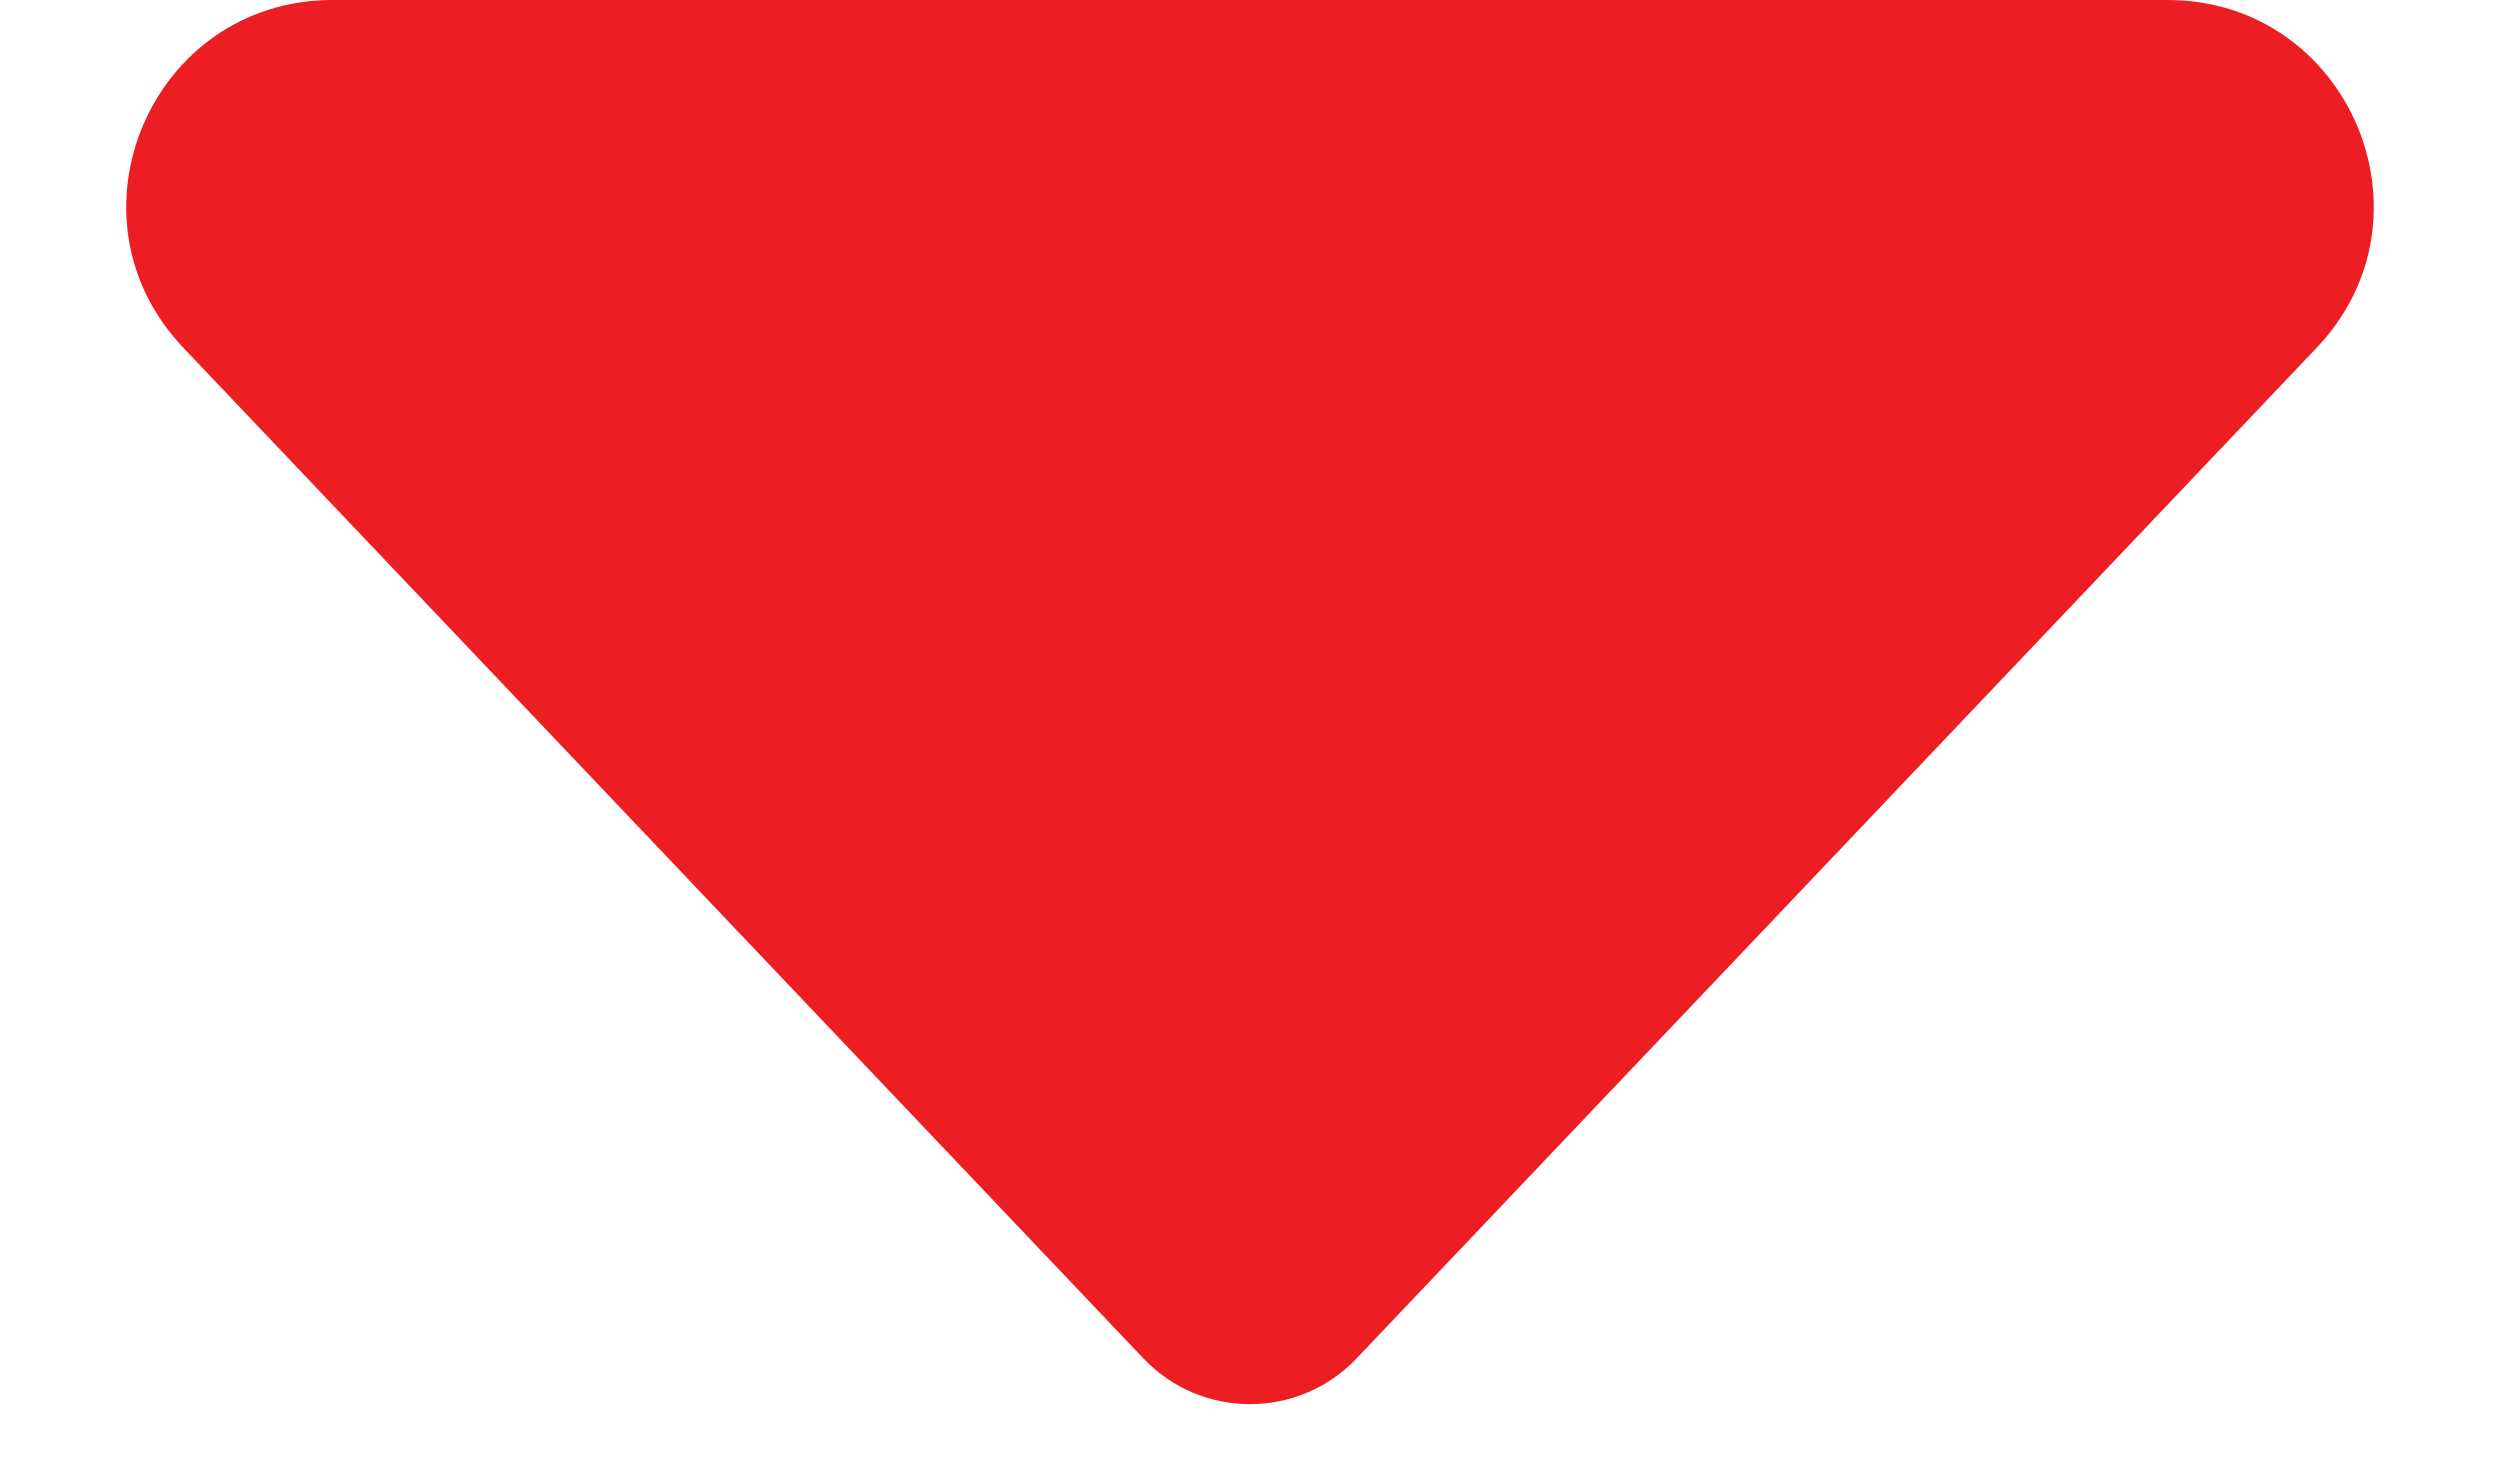 <svg width="17" height="10" viewBox="0 0 17 10" fill="none" xmlns="http://www.w3.org/2000/svg">
<path d="M7.775 9.237L1.246 2.364C0.399 1.472 1.031 -8.64897e-07 2.261 -8.1113e-07L14.739 -2.65702e-07C15.969 -2.11936e-07 16.601 1.472 15.754 2.364L9.225 9.237C8.831 9.652 8.169 9.652 7.775 9.237Z" fill="#ED1D24"/>
</svg>
